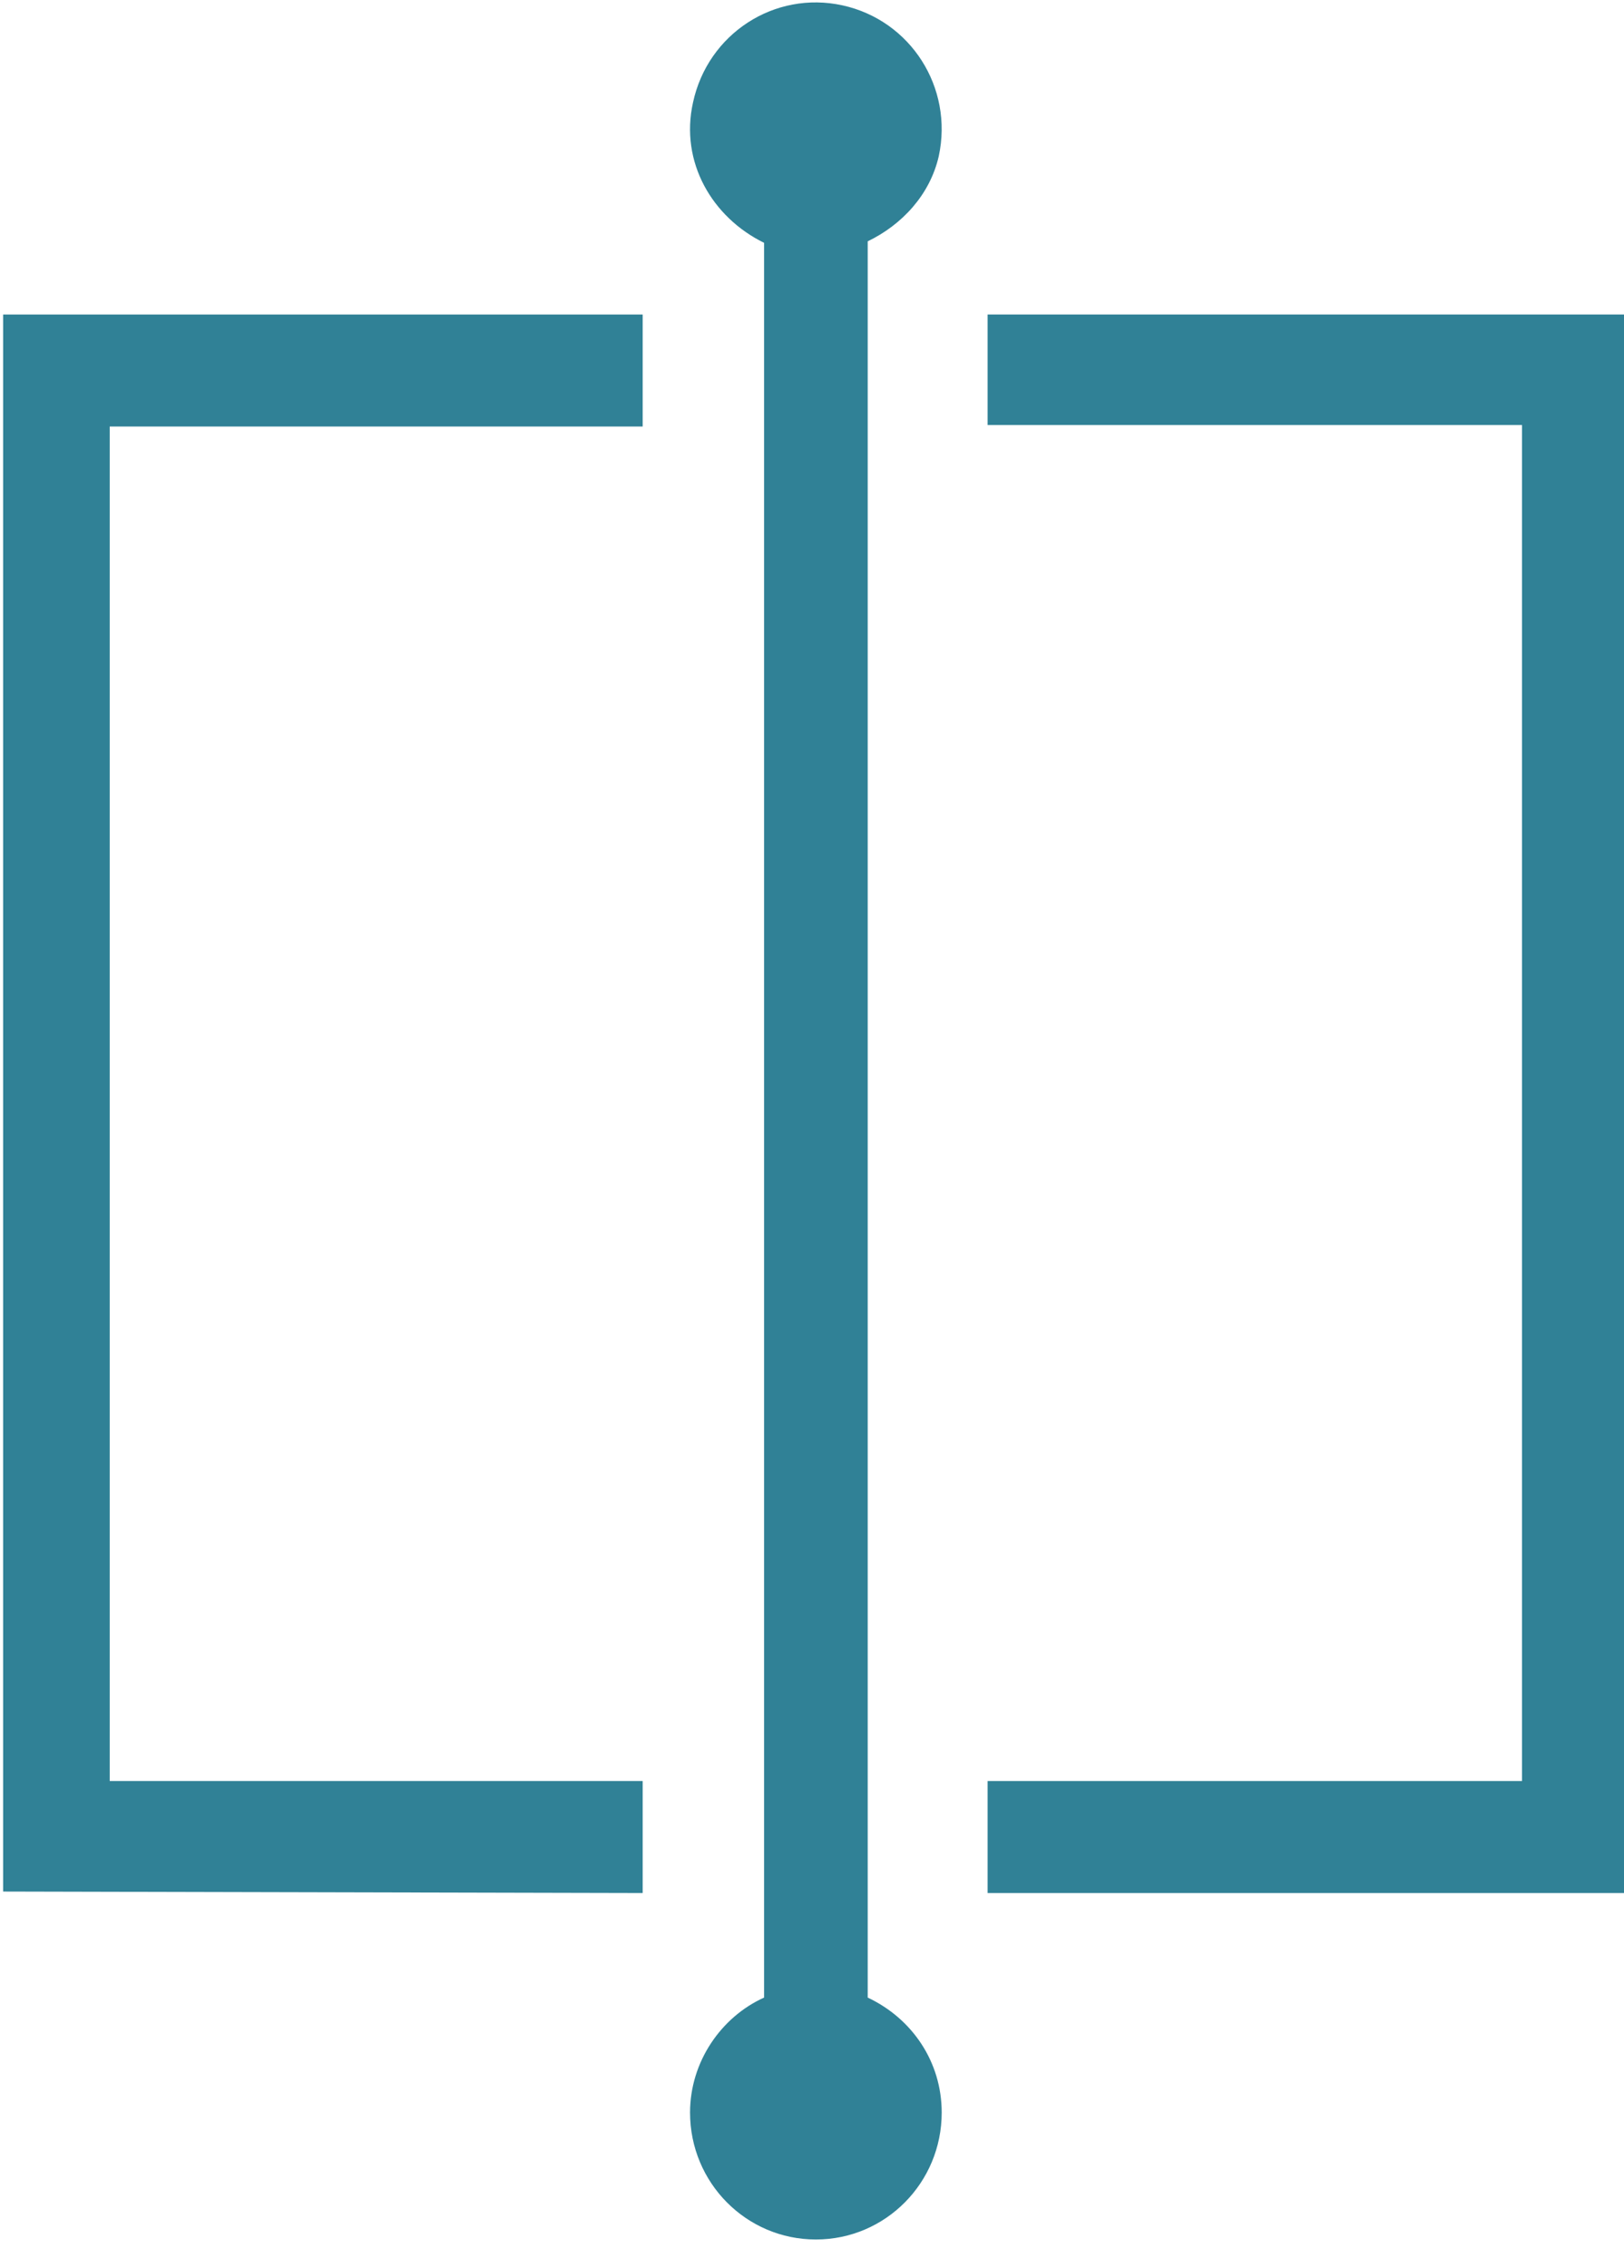 <svg width="53" height="74" viewBox="0 0 53 74" fill="none" xmlns="http://www.w3.org/2000/svg">
<path d="M0.102 61.725L20.974 61.773V58.118H3.581V13.918H20.974V10.263H0.102V61.725Z" fill="#308196"/>
<path d="M53.102 10.263H32.231V13.869H49.672V58.118H32.231V61.773H53.102V10.263Z" fill="#308196"/>
<path d="M28.318 7.875C29.429 7.339 30.347 6.364 30.637 5.097C31.12 2.856 29.719 0.663 27.496 0.175C25.274 -0.312 23.1 1.101 22.617 3.343C22.182 5.292 23.245 7.095 24.936 7.924V65.185C23.535 65.818 22.52 67.28 22.52 68.937C22.52 71.228 24.356 73.079 26.627 73.079C28.897 73.079 30.733 71.228 30.733 68.937C30.733 67.28 29.767 65.867 28.318 65.185V7.875Z" fill="#308196"/>
</svg>
